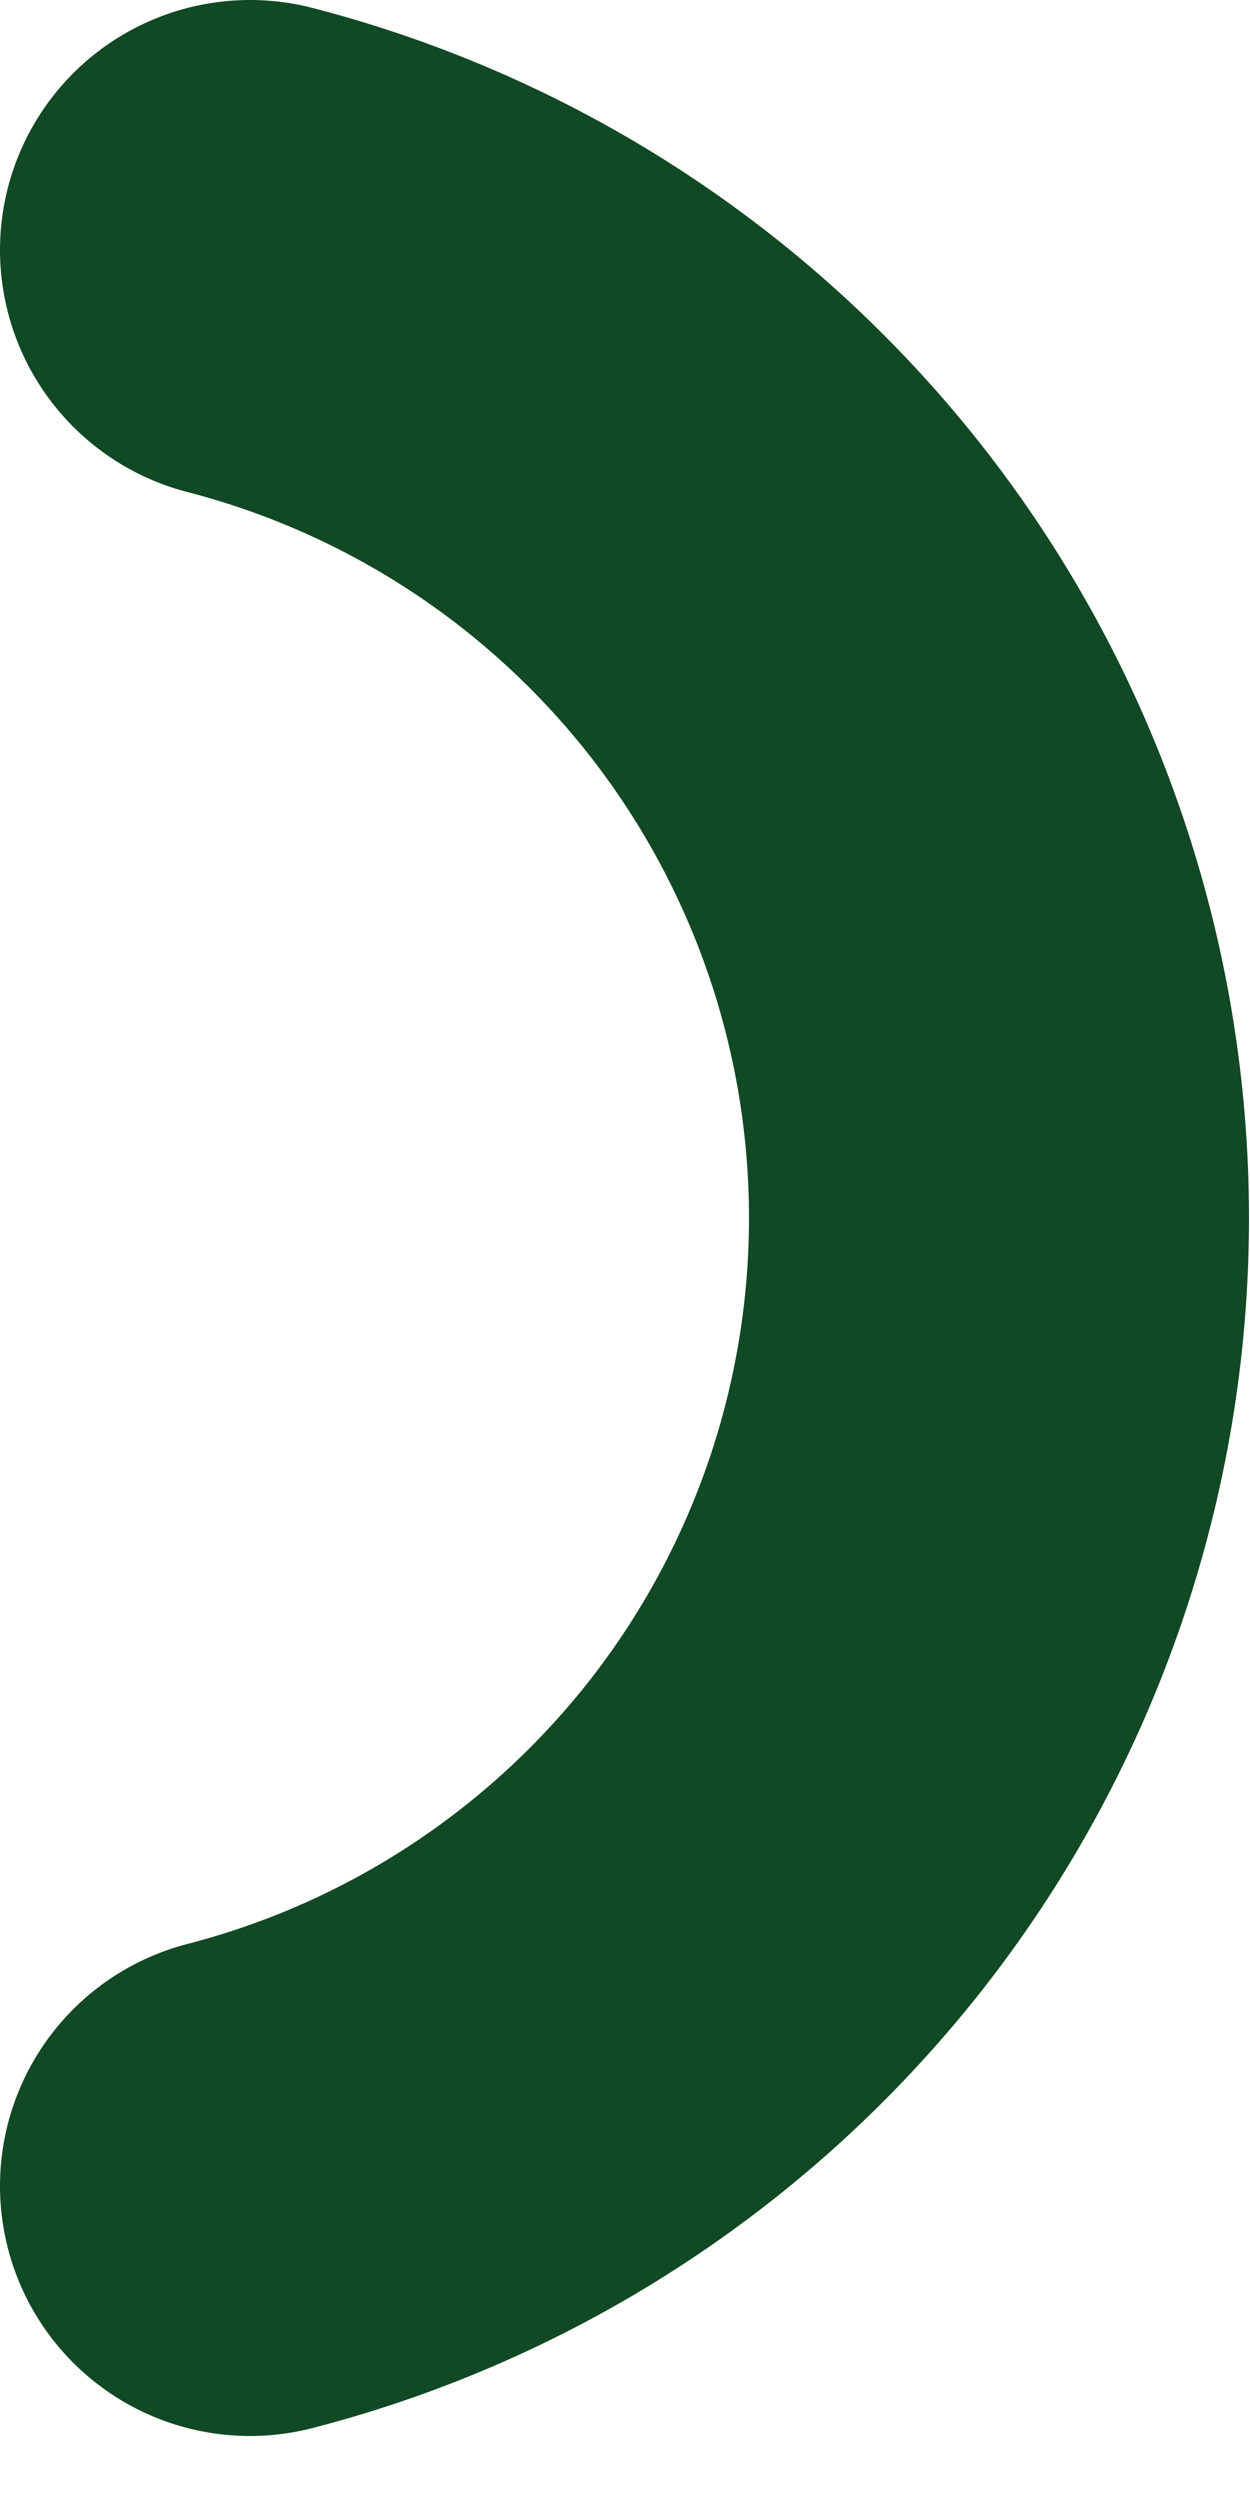 <?xml version="1.0" encoding="utf-8"?>
<svg xmlns="http://www.w3.org/2000/svg" fill="none" height="100%" overflow="visible" preserveAspectRatio="none" style="display: block;" viewBox="0 0 5 10" width="100%">
<path d="M1 1C1.858 1.222 2.617 1.723 3.16 2.424C3.702 3.125 3.996 3.986 3.996 4.872C3.996 5.758 3.702 6.619 3.16 7.32C2.617 8.021 1.858 8.522 1 8.744" id="Vector" stroke="#104923" stroke-linecap="round" stroke-width="2"/>
</svg>